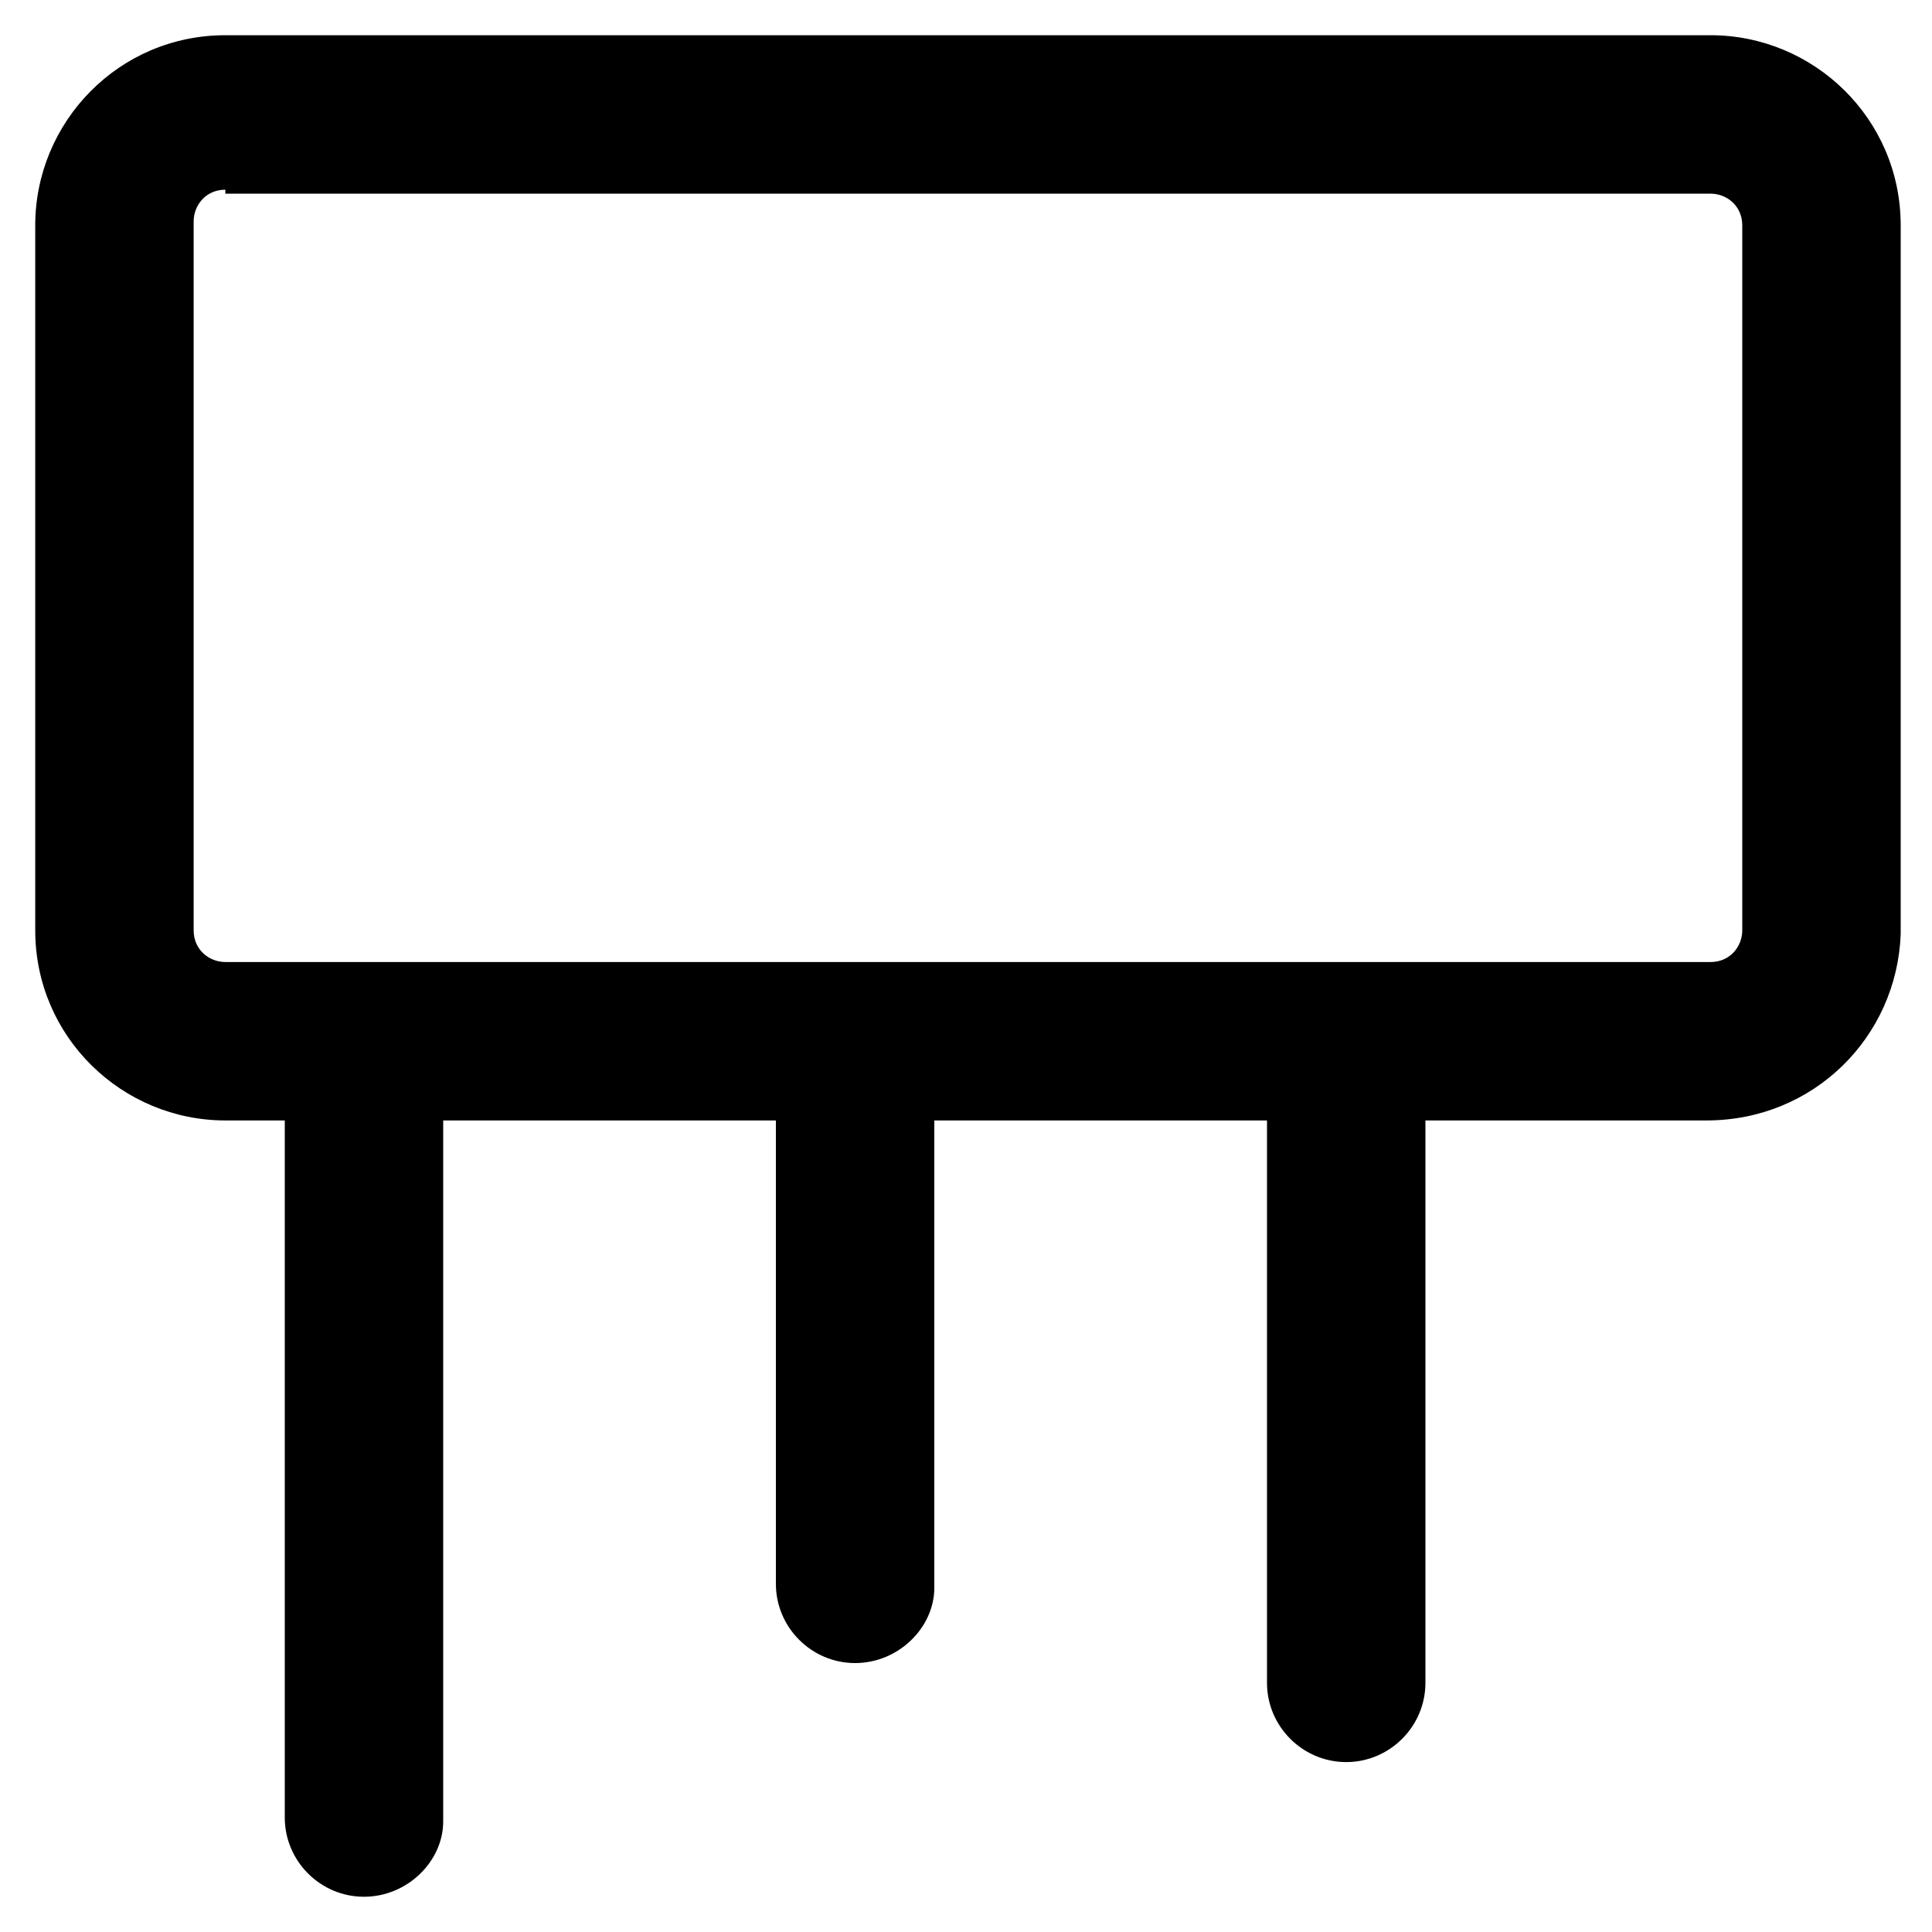 <?xml version="1.0" encoding="UTF-8"?>
<!-- Uploaded to: ICON Repo, www.svgrepo.com, Generator: ICON Repo Mixer Tools -->
<svg fill="#000000" width="800px" height="800px" version="1.1" viewBox="144 144 512 512" xmlns="http://www.w3.org/2000/svg">
 <g>
  <path d="m596.27 440.93h-392.55c-27.289 0-50.383-22.043-50.383-50.383v-186.83c0-27.289 22.043-50.383 50.383-50.383h393.6c27.289 0 50.383 22.043 50.383 50.383v187.88c-1.051 27.289-23.094 49.332-51.434 49.332zm-392.55-246.66c-5.246 0-8.398 4.199-8.398 8.398v187.88c0 5.246 4.199 8.398 8.398 8.398h393.6c5.246 0 8.398-4.199 8.398-8.398v-186.83c0-5.246-4.199-8.398-8.398-8.398h-393.6z"/>
  <path d="m240.46 646.66c-11.547 0-20.992-9.445-20.992-20.992v-204.67c0-11.547 9.445-20.992 20.992-20.992s20.992 9.445 20.992 20.992v205.72c0 10.492-9.445 19.941-20.992 19.941z"/>
  <path d="m370.61 584.73c-11.547 0-20.992-9.445-20.992-20.992v-142.75c0-11.547 9.445-20.992 20.992-20.992s20.992 9.445 20.992 20.992v143.8c0 10.492-9.445 19.941-20.992 19.941z"/>
  <path d="m500.76 610.97c-11.547 0-20.992-9.445-20.992-20.992v-168.98c0-11.547 9.445-20.992 20.992-20.992s20.992 9.445 20.992 20.992v168.98c0 11.547-9.449 20.992-20.992 20.992z"/>
 </g>
</svg>